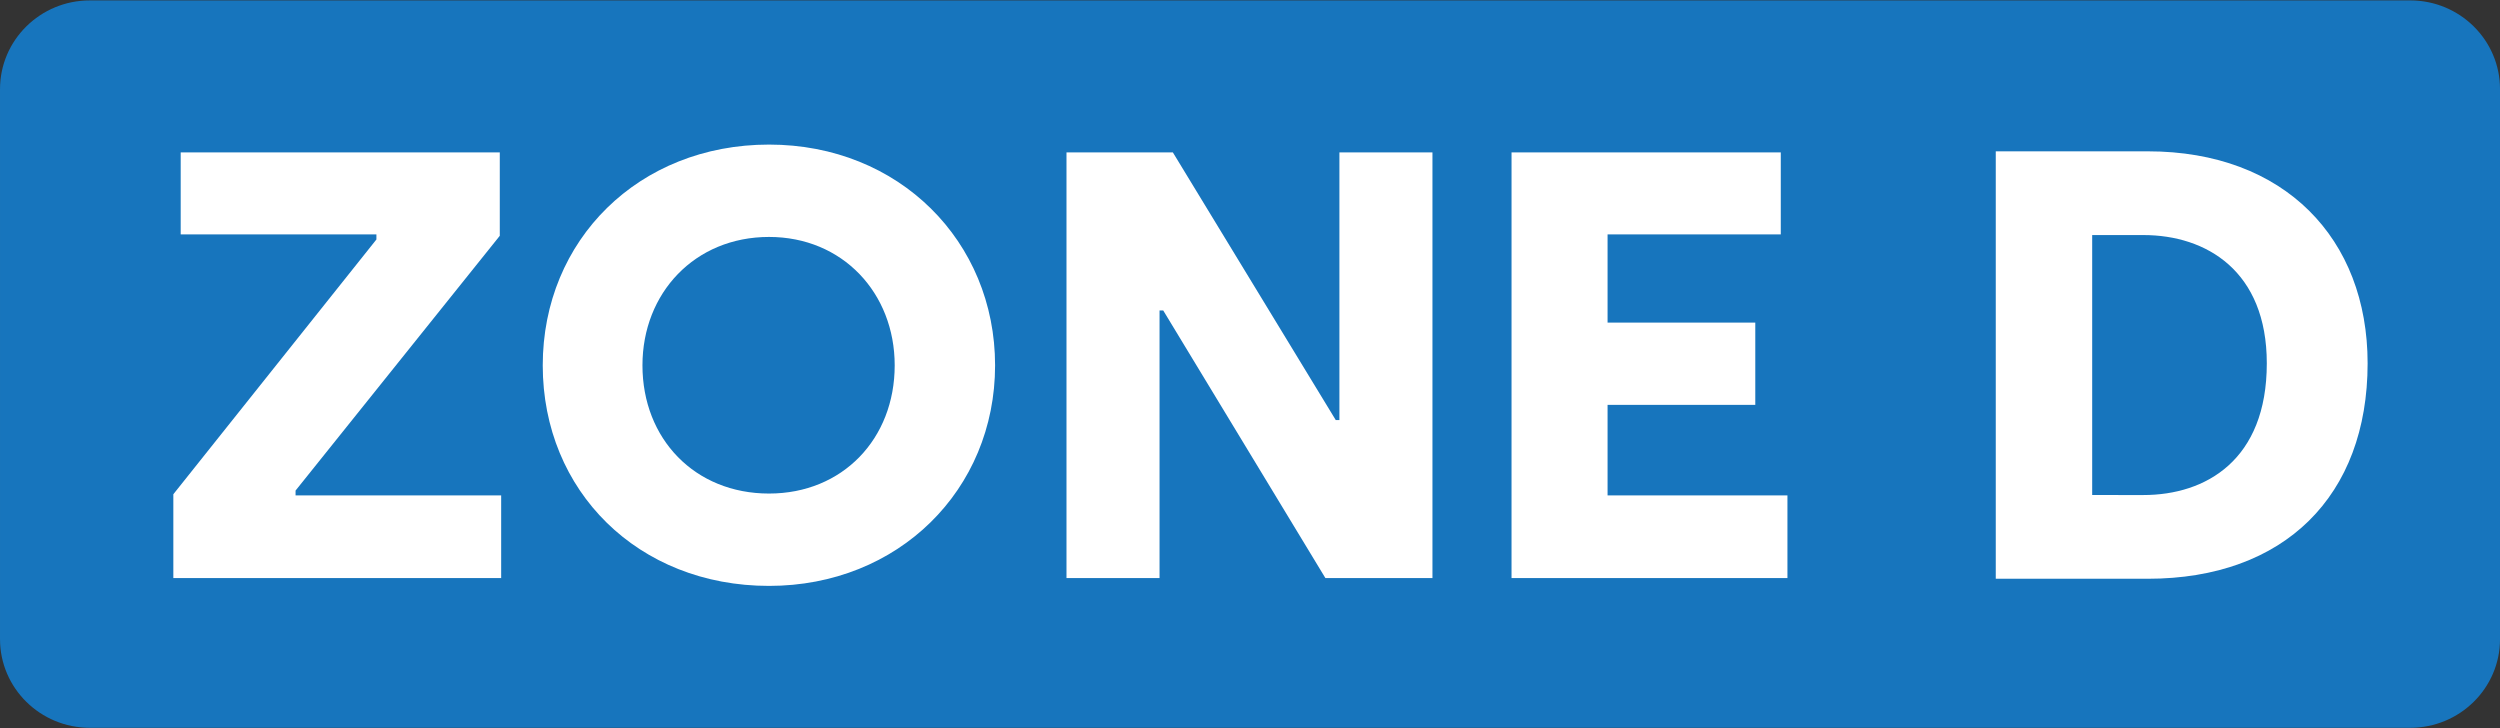 <?xml version="1.0" encoding="UTF-8" standalone="no"?>
<svg
   viewBox="0 0 373.06 108.64"
   version="1.1"
   id="svg86"
   sodipodi:docname="ZD.svg"
   inkscape:version="1.1.1 (3bf5ae0d25, 2021-09-20)"
   xmlns:inkscape="http://www.inkscape.org/namespaces/inkscape"
   xmlns:sodipodi="http://sodipodi.sourceforge.net/DTD/sodipodi-0.dtd"
   xmlns:xlink="http://www.w3.org/1999/xlink"
   xmlns="http://www.w3.org/2000/svg"
   xmlns:svg="http://www.w3.org/2000/svg">
  <rect x="0" y="0" width="373.06" height="108.64" fill="#333333" stroke="none"/>
  <sodipodi:namedview
     id="namedview88"
     pagecolor="#ffffff"
     bordercolor="#666666"
     borderopacity="1.0"
     inkscape:pageshadow="2"
     inkscape:pageopacity="0.0"
     inkscape:pagecheckerboard="0"
     showgrid="false"
     inkscape:zoom="1.4142136"
     inkscape:cx="238.64854"
     inkscape:cy="16.617009"
     inkscape:window-width="1920"
     inkscape:window-height="1017"
     inkscape:window-x="-8"
     inkscape:window-y="-8"
     inkscape:window-maximized="1"
     inkscape:current-layer="svg86" />
  <defs
     id="defs15">
    <style
       id="style2">.g{fill:#fff;}.h{fill:#f18345;}.i{fill:#ee7543;}.j{fill:url(#f);}.k{fill:url(#d);}.l{fill:url(#e);}.m{fill:#1e1f1d;opacity:.16;}</style>
    <linearGradient
       id="d"
       x1="262.71"
       y1="32.54"
       x2="229.23"
       y2="99.49"
       gradientTransform="translate(20.73 -55.41) rotate(13.28)"
       gradientUnits="userSpaceOnUse">
      <stop
         offset="0"
         stop-color="#ffd04b"
         id="stop4" />
      <stop
         offset="1"
         stop-color="#ef7843"
         id="stop6" />
    </linearGradient>
    <linearGradient
       id="e"
       x1="262.54"
       y1="32.46"
       x2="229.06"
       y2="99.4"
       gradientTransform="matrix(1, 0, 0, 1, 0, 0)"
       xlink:href="#d" />
    <linearGradient
       id="f"
       x1="73.2"
       y1="-.46"
       x2="38.74"
       y2="70.56"
       gradientTransform="translate(-1.04 -3.58)"
       gradientUnits="userSpaceOnUse">
      <stop
         offset="0"
         stop-color="#ea65a0"
         id="stop10" />
      <stop
         offset="1"
         stop-color="#e10f1a"
         id="stop12" />
    </linearGradient>
  </defs>
  <path
     style="fill:#1775bd;fill-opacity:1;fill-rule:nonzero;stroke:none;stroke-width:2.208"
     d="M 13.411,0.061 C 6.008,0.061 0.002,5.991 0.002,13.301 v 82.072 c 0,7.31 6.006,13.232 13.41,13.232 H 359.652 c 7.412,0 13.41,-5.922 13.41,-13.232 V 13.301 c 0,-7.31 -5.997,-13.24 -13.41,-13.24 z m 0,0"
     id="path1874" />
  <g
     id="use1876"
     style="fill:#ffffff;fill-opacity:1"
     transform="matrix(2.194,0,0,2.194,21.959,86.265)">
    <path
       style="stroke:none"
       d="M 1.781,0 H 24.078 V -5.625 H 10.094 V -5.953 L 23.984,-23.281 v -5.672 H 2.281 V -23.375 h 13.312 v 0.344 L 1.781,-5.703 Z m 0,0"
       id="path1182" />
  </g>
  <g
     id="use1880"
     style="fill:#ffffff;fill-opacity:1"
     transform="matrix(2.194,0,0,2.194,77.357,86.265)">
    <path
       style="stroke:none"
       d="m 17.047,0.531 c 8.797,0 15.375,-6.531 15.375,-15 0,-8.438 -6.531,-15.016 -15.375,-15.016 C 8.188,-29.484 1.656,-23 1.656,-14.469 c 0,8.547 6.484,15 15.391,15 z m 0,-6.281 C 12,-5.75 8.438,-9.469 8.438,-14.469 c 0,-4.922 3.562,-8.734 8.609,-8.734 5,0 8.547,3.812 8.547,8.734 0,5 -3.547,8.719 -8.547,8.719 z m 0,0"
       id="path1186" />
  </g>
  <g
     id="use1884"
     style="fill:#ffffff;fill-opacity:1"
     transform="matrix(2.194,0,0,2.194,152.873,86.265)">
    <path
       style="stroke:none"
       d="M 2.859,0 H 9.188 v -18.203 h 0.25 L 20.469,0 H 27.75 V -28.953 H 21.422 V -10.75 h -0.25 L 10.094,-28.953 H 2.859 Z m 0,0"
       id="path1178" />
  </g>
  <g
     id="use1888"
     style="fill:#ffffff;fill-opacity:1"
     transform="matrix(2.194,0,0,2.194,219.284,86.265)">
    <path
       style="stroke:none"
       d="M 2.859,0 H 21.625 V -5.625 H 9.391 v -6.156 H 19.438 V -17.375 H 9.391 v -6 h 11.781 v -5.578 h -18.312 z m 0,0"
       id="path1170" />
  </g>
  <g
     id="use1760"
     style="fill:#ffffff;fill-opacity:1"
     transform="matrix(2.203,0,0,2.203,291.518,86.365)">
    <path
       style="stroke:none"
       d="M 2.859,0 H 13.156 c 9.266,0 14.891,-5.625 14.891,-14.594 0,-8.438 -5.625,-14.359 -14.891,-14.359 H 2.859 Z m 6.531,-5.672 V -23.281 h 3.469 c 4.266,0 8.359,2.438 8.359,8.688 0,6.562 -4.141,8.922 -8.359,8.922 z m 0,0"
       id="path1438" />
  </g>
</svg>
